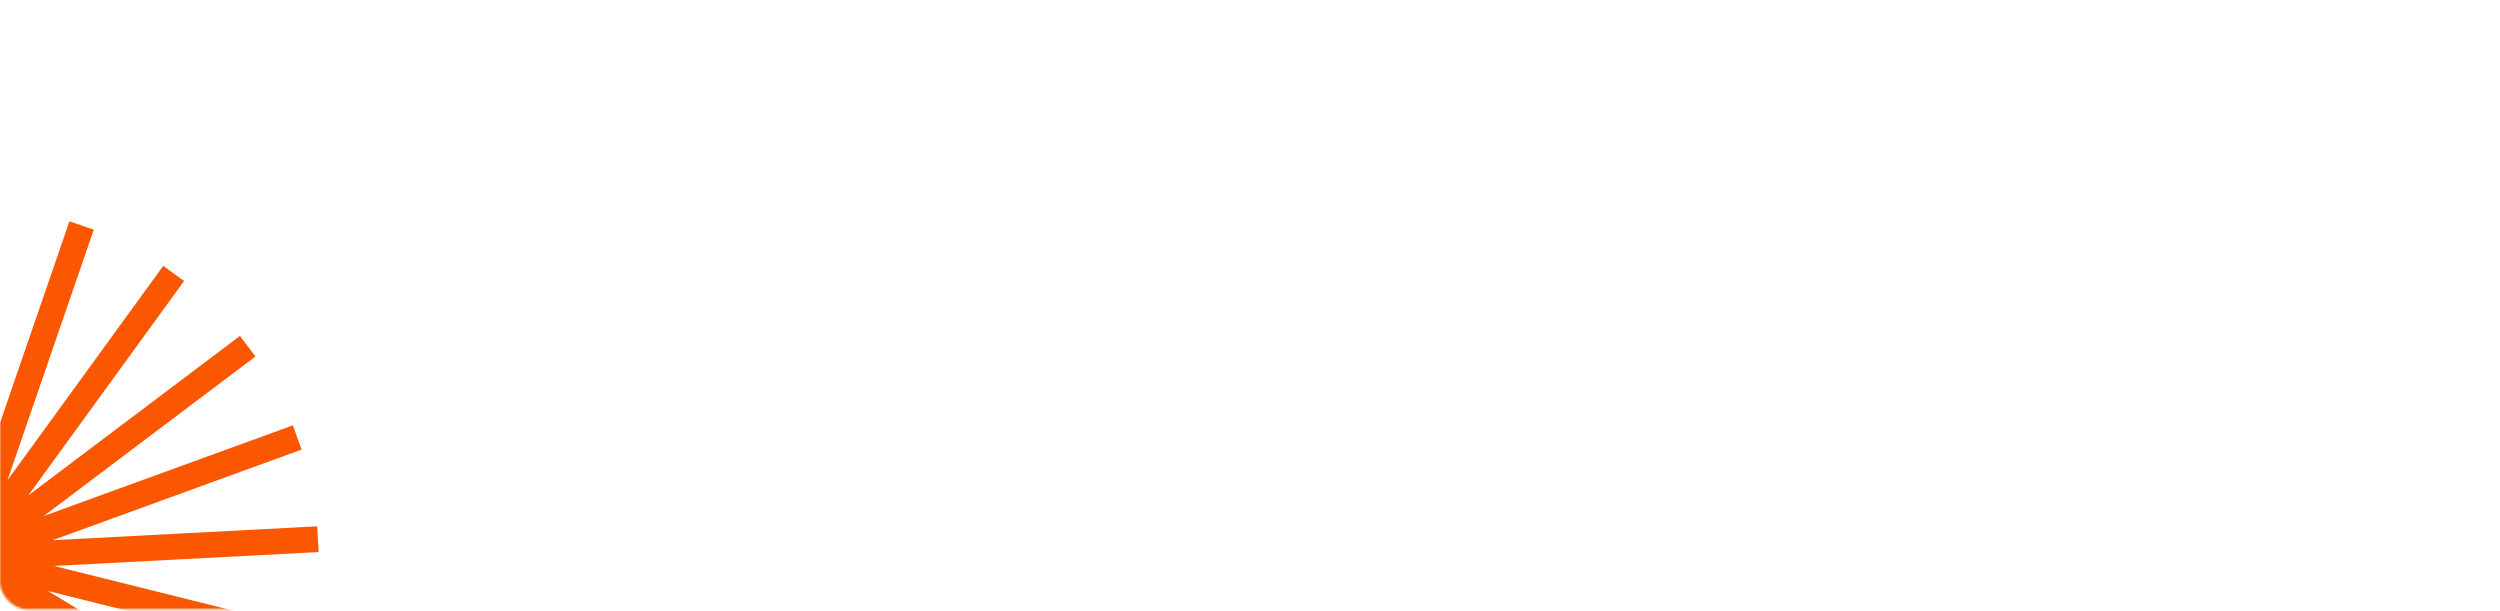 <?xml version="1.0" encoding="UTF-8"?> <svg xmlns="http://www.w3.org/2000/svg" width="1154" height="282" viewBox="0 0 1154 282" fill="none"><mask id="mask0_2222_778" style="mask-type:alpha" maskUnits="userSpaceOnUse" x="0" y="0" width="1154" height="282"><rect width="1153.75" height="281.25" rx="12.5" fill="white"></rect></mask><g mask="url(#mask0_2222_778)"><path d="M-95.979 116.7L-106.064 122.994L-41.238 226.741L-133.57 146.48L-141.364 155.451L-49.05 235.708L-160.808 185.947L-165.649 196.818L-53.898 246.567L-175.319 231.649L-176.776 243.457L-55.343 258.368L-175.828 279.61L-173.768 291.318L-47.322 269.022L-158.529 333.228L-152.582 343.529L-46.645 282.366L-130.082 371.832L-121.387 379.937L-37.95 290.471L-91.577 400.431L-80.902 405.644L-27.268 295.696L-46.405 416.527L-34.668 418.389L-15.53 297.558L1.491 418.715L13.264 417.058L-3.761 295.919L47.949 406.797L58.725 401.778L7.032 290.905L88.892 381.821L97.726 373.861L15.873 282.956L120.736 345.96L126.858 335.779L22.006 272.769L140.709 302.367L143.581 290.823L24.884 261.236L147.062 254.835L146.437 242.952L24.277 249.358L139.241 207.516L135.166 196.348L20.213 238.183L117.92 164.555L110.765 155.059L13.069 228.68L84.977 129.703L75.364 122.72L3.449 221.686L43.285 106.016L32.047 102.146L-7.777 217.81L-3.508 95.541L-15.401 95.122L-19.658 217.385L-51.324 99.208L-62.812 102.281L-31.153 220.447L-95.979 116.7Z" fill="#FA5700"></path></g></svg> 
